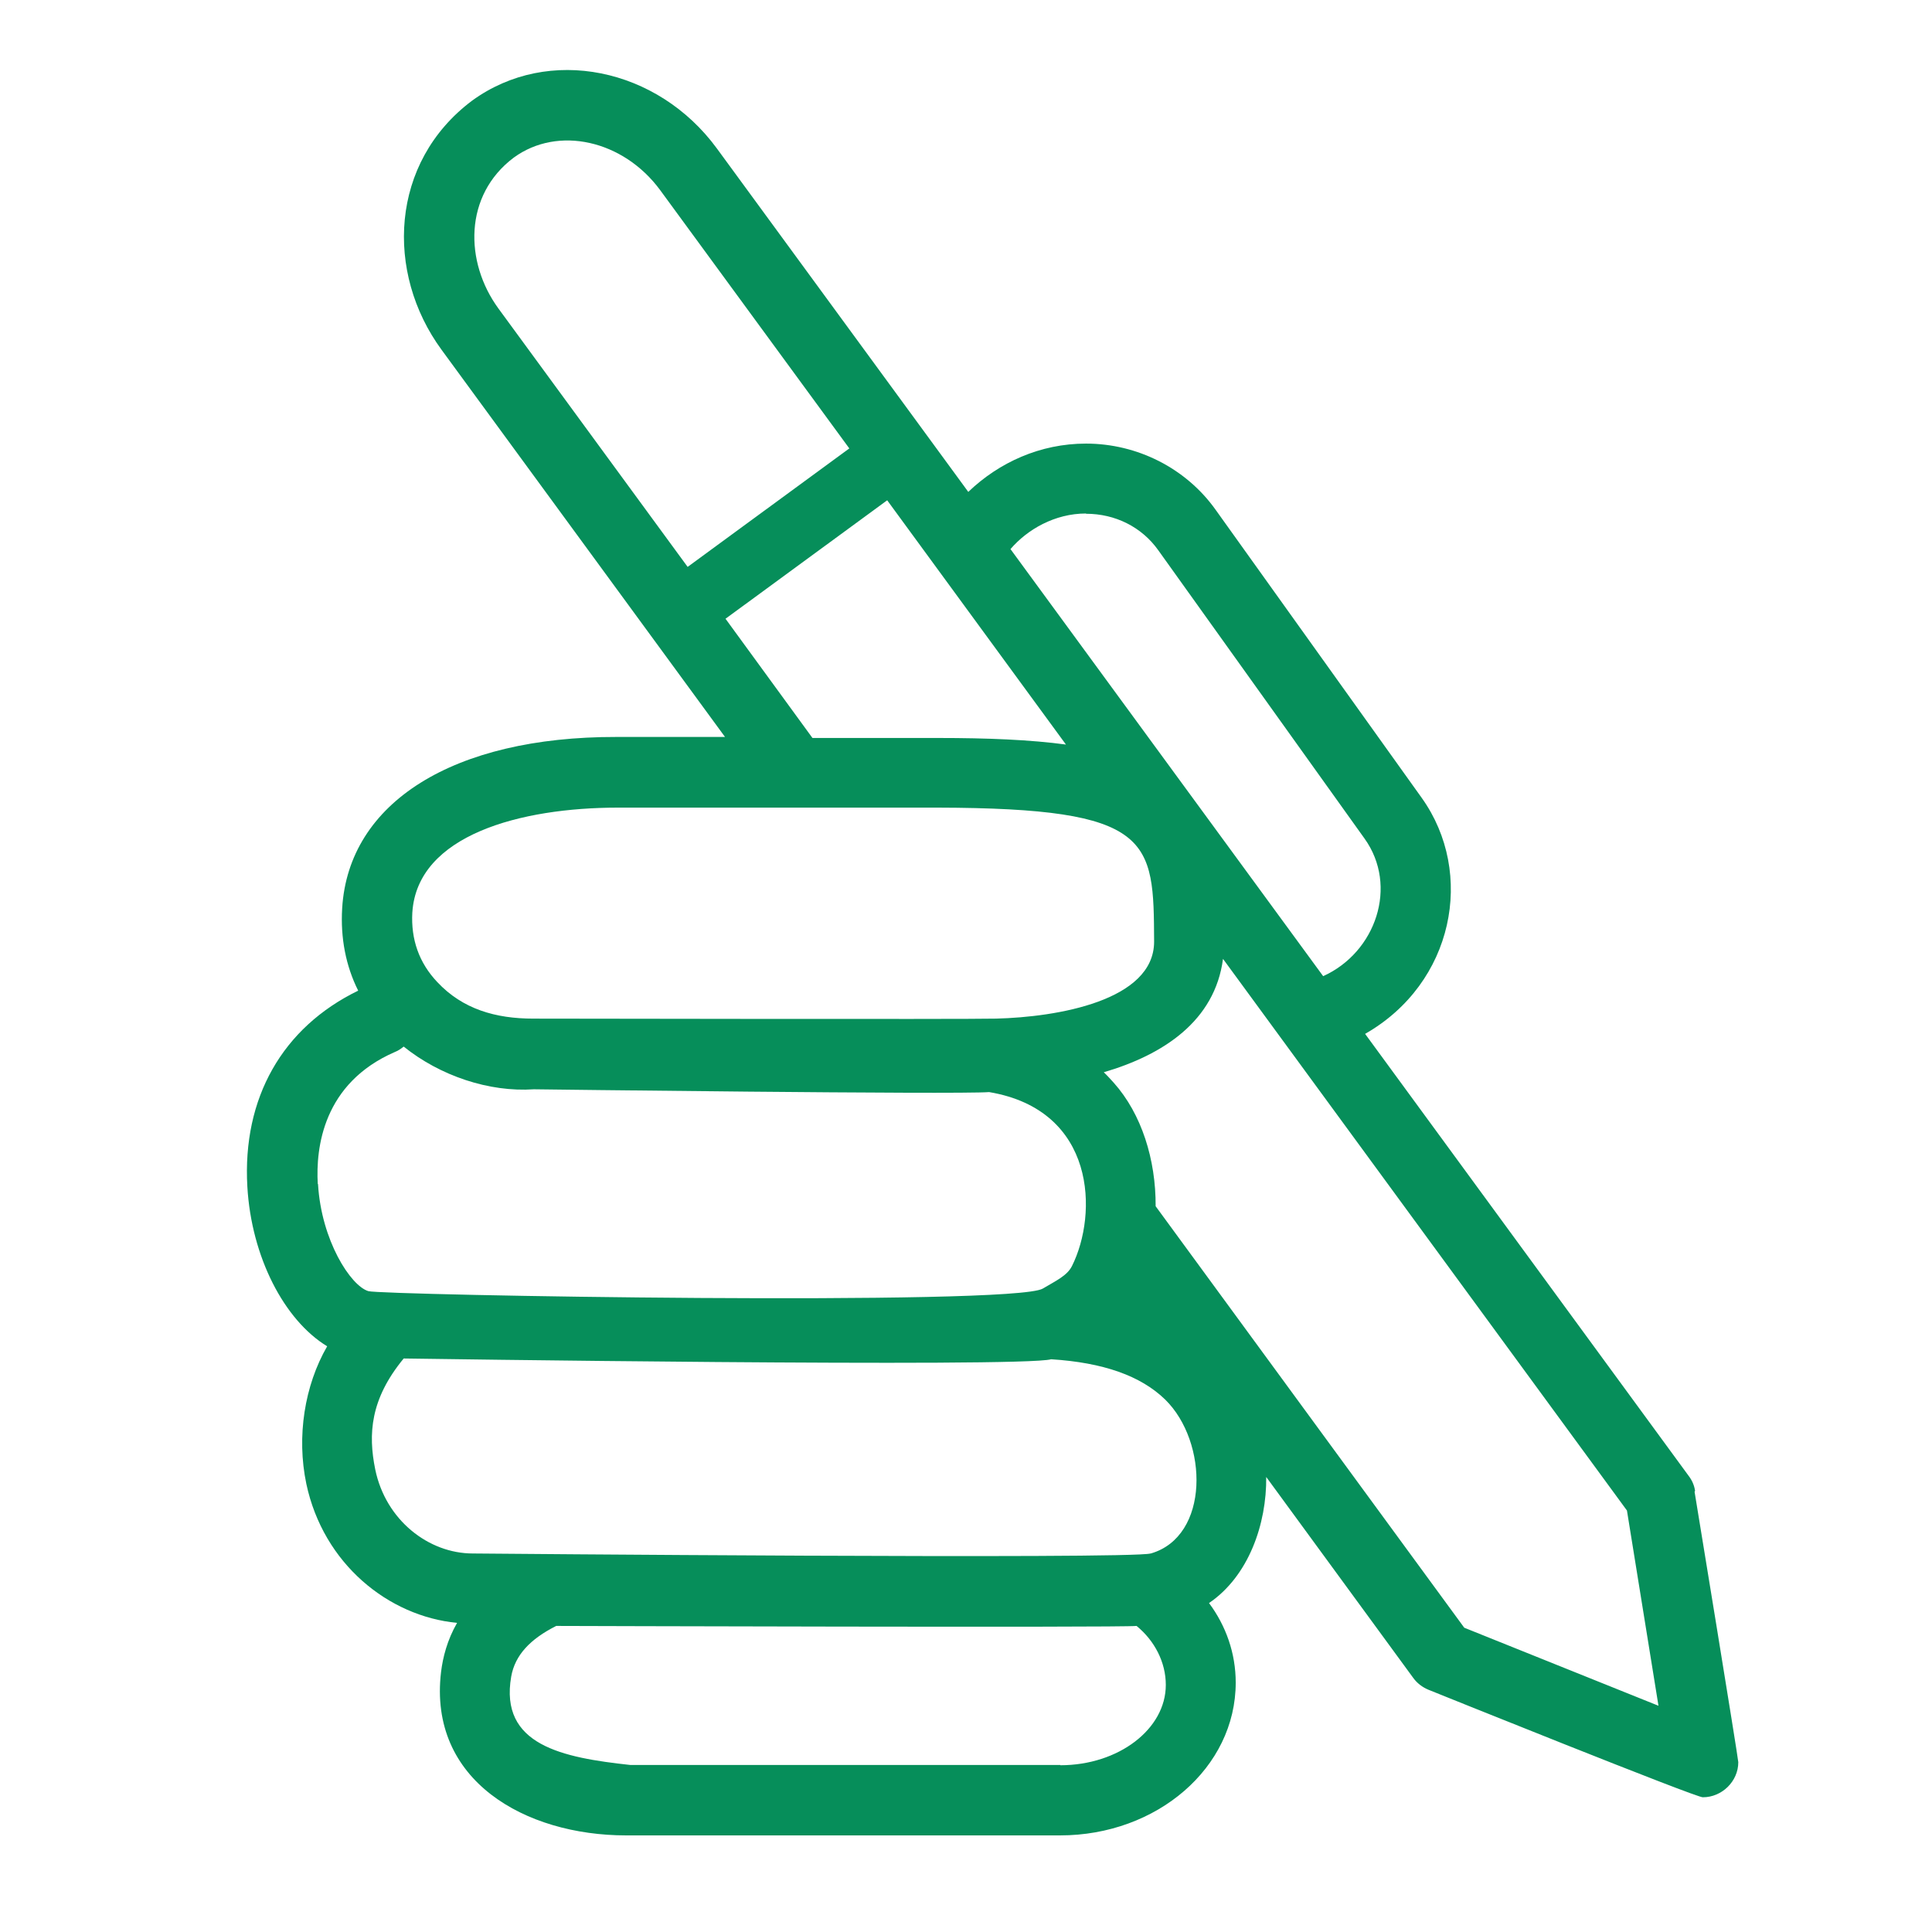 <?xml version="1.0" encoding="UTF-8"?><svg id="_イヤー_2" xmlns="http://www.w3.org/2000/svg" viewBox="0 0 76 76"><defs><style>.cls-1{fill:none;}.cls-2{fill:#068e5a;}</style></defs><g id="_イヤー_1-2"><g><rect class="cls-1" width="76" height="76"/><path class="cls-2" d="M57.6,64.03l-12.14-16.58c.01-1.83-.55-3.63-1.65-4.86-.13-.14-.25-.28-.39-.41,2.35-.69,4.37-2.02,4.69-4.46l15.89,21.7,1.24,7.68-7.64-3.07h0Zm-12.34-2.92c-.78,.23-26.66,0-26.66,0-1.74,0-3.43-1.31-3.84-3.31-.28-1.38-.2-2.76,1.12-4.36,.01,0,.03,0,.04,0,0,0,24.26,.36,25.43,.03,2.05,.13,3.52,.65,4.48,1.58,1.71,1.67,1.76,5.39-.56,6.06h0Zm-3.55,8.32H24.8c-2.68-.29-5.16-.78-4.69-3.48,.15-.84,.74-1.47,1.77-1.99,0,0,22.24,.07,22.83,0,.71,.58,1.15,1.43,1.15,2.32,0,1.74-1.86,3.16-4.15,3.16h0ZM12.5,46.57c-.08-1.41,.2-3.96,3.04-5.19,.13-.05,.24-.13,.34-.21,1.43,1.15,3.36,1.8,5.12,1.68,0,0,16.6,.21,17.91,.11,4.22,.71,4.28,4.8,3.26,6.84-.19,.38-.61,.57-1.15,.89-1.18,.69-26.02,.26-26.53,.1-.7-.21-1.85-2-1.98-4.21h0Zm3.72-10.67c.19-3.06,4.27-4.13,8.09-4.13h12.57c8.5,.02,8.5,1.26,8.52,5.27,0,2.33-3.82,2.97-6.22,3.03-1.07,.03-18.2,0-18.2,0-1.48,0-2.78-.37-3.78-1.44-.71-.75-1.04-1.67-.98-2.74h0Zm10.83-13.6l-7.44-10.16c-1.34-1.83-1.37-4.46,.6-5.94,1.74-1.27,4.31-.69,5.76,1.28l7.44,10.16-6.36,4.66h0Zm14.89,6.99c-1.4-.19-3.07-.26-5.05-.26h-4.93l-3.42-4.69,6.36-4.66,7.04,9.62h0Zm.78-9.08c1.15,0,2.19,.52,2.84,1.43l8.12,11.35c1.33,1.86,.45,4.47-1.63,5.41l-12.3-16.8c.66-.77,1.74-1.4,2.97-1.4h0Zm23.96,38.44c-.03-.22-.12-.42-.25-.59l-12.73-17.39c3.49-1.99,4.34-6.32,2.23-9.28l-8.12-11.35c-1.16-1.62-3.07-2.59-5.09-2.59-1.8,0-3.42,.74-4.63,1.9L28.2,5.84c-2.33-3.18-6.62-4.07-9.63-1.88-3.24,2.43-3.42,6.77-1.2,9.8l11.15,15.23h-4.28c-6.4-.01-10.53,2.57-10.78,6.74-.07,1.16,.14,2.26,.63,3.24-2.98,1.45-4.56,4.22-4.36,7.71,.16,2.77,1.45,5.25,3.14,6.28-.89,1.54-1.21,3.55-.82,5.41,.67,3.15,3.23,5.21,5.93,5.47-.39,.68-.56,1.36-.63,1.93-.51,4.27,3.31,6.43,7.28,6.43,.15,0,17.07,0,17.07,0,3.81,0,6.91-2.66,6.91-6.01,0-1.15-.38-2.23-1.05-3.13,1.56-1.06,2.27-3.11,2.25-4.96l5.78,7.9c.15,.21,.36,.37,.6,.47,0,0,10.66,4.3,10.8,4.23h0c.74,0,1.39-.62,1.39-1.38,0-.15-1.72-10.64-1.72-10.64h0Z"/></g></g></svg>